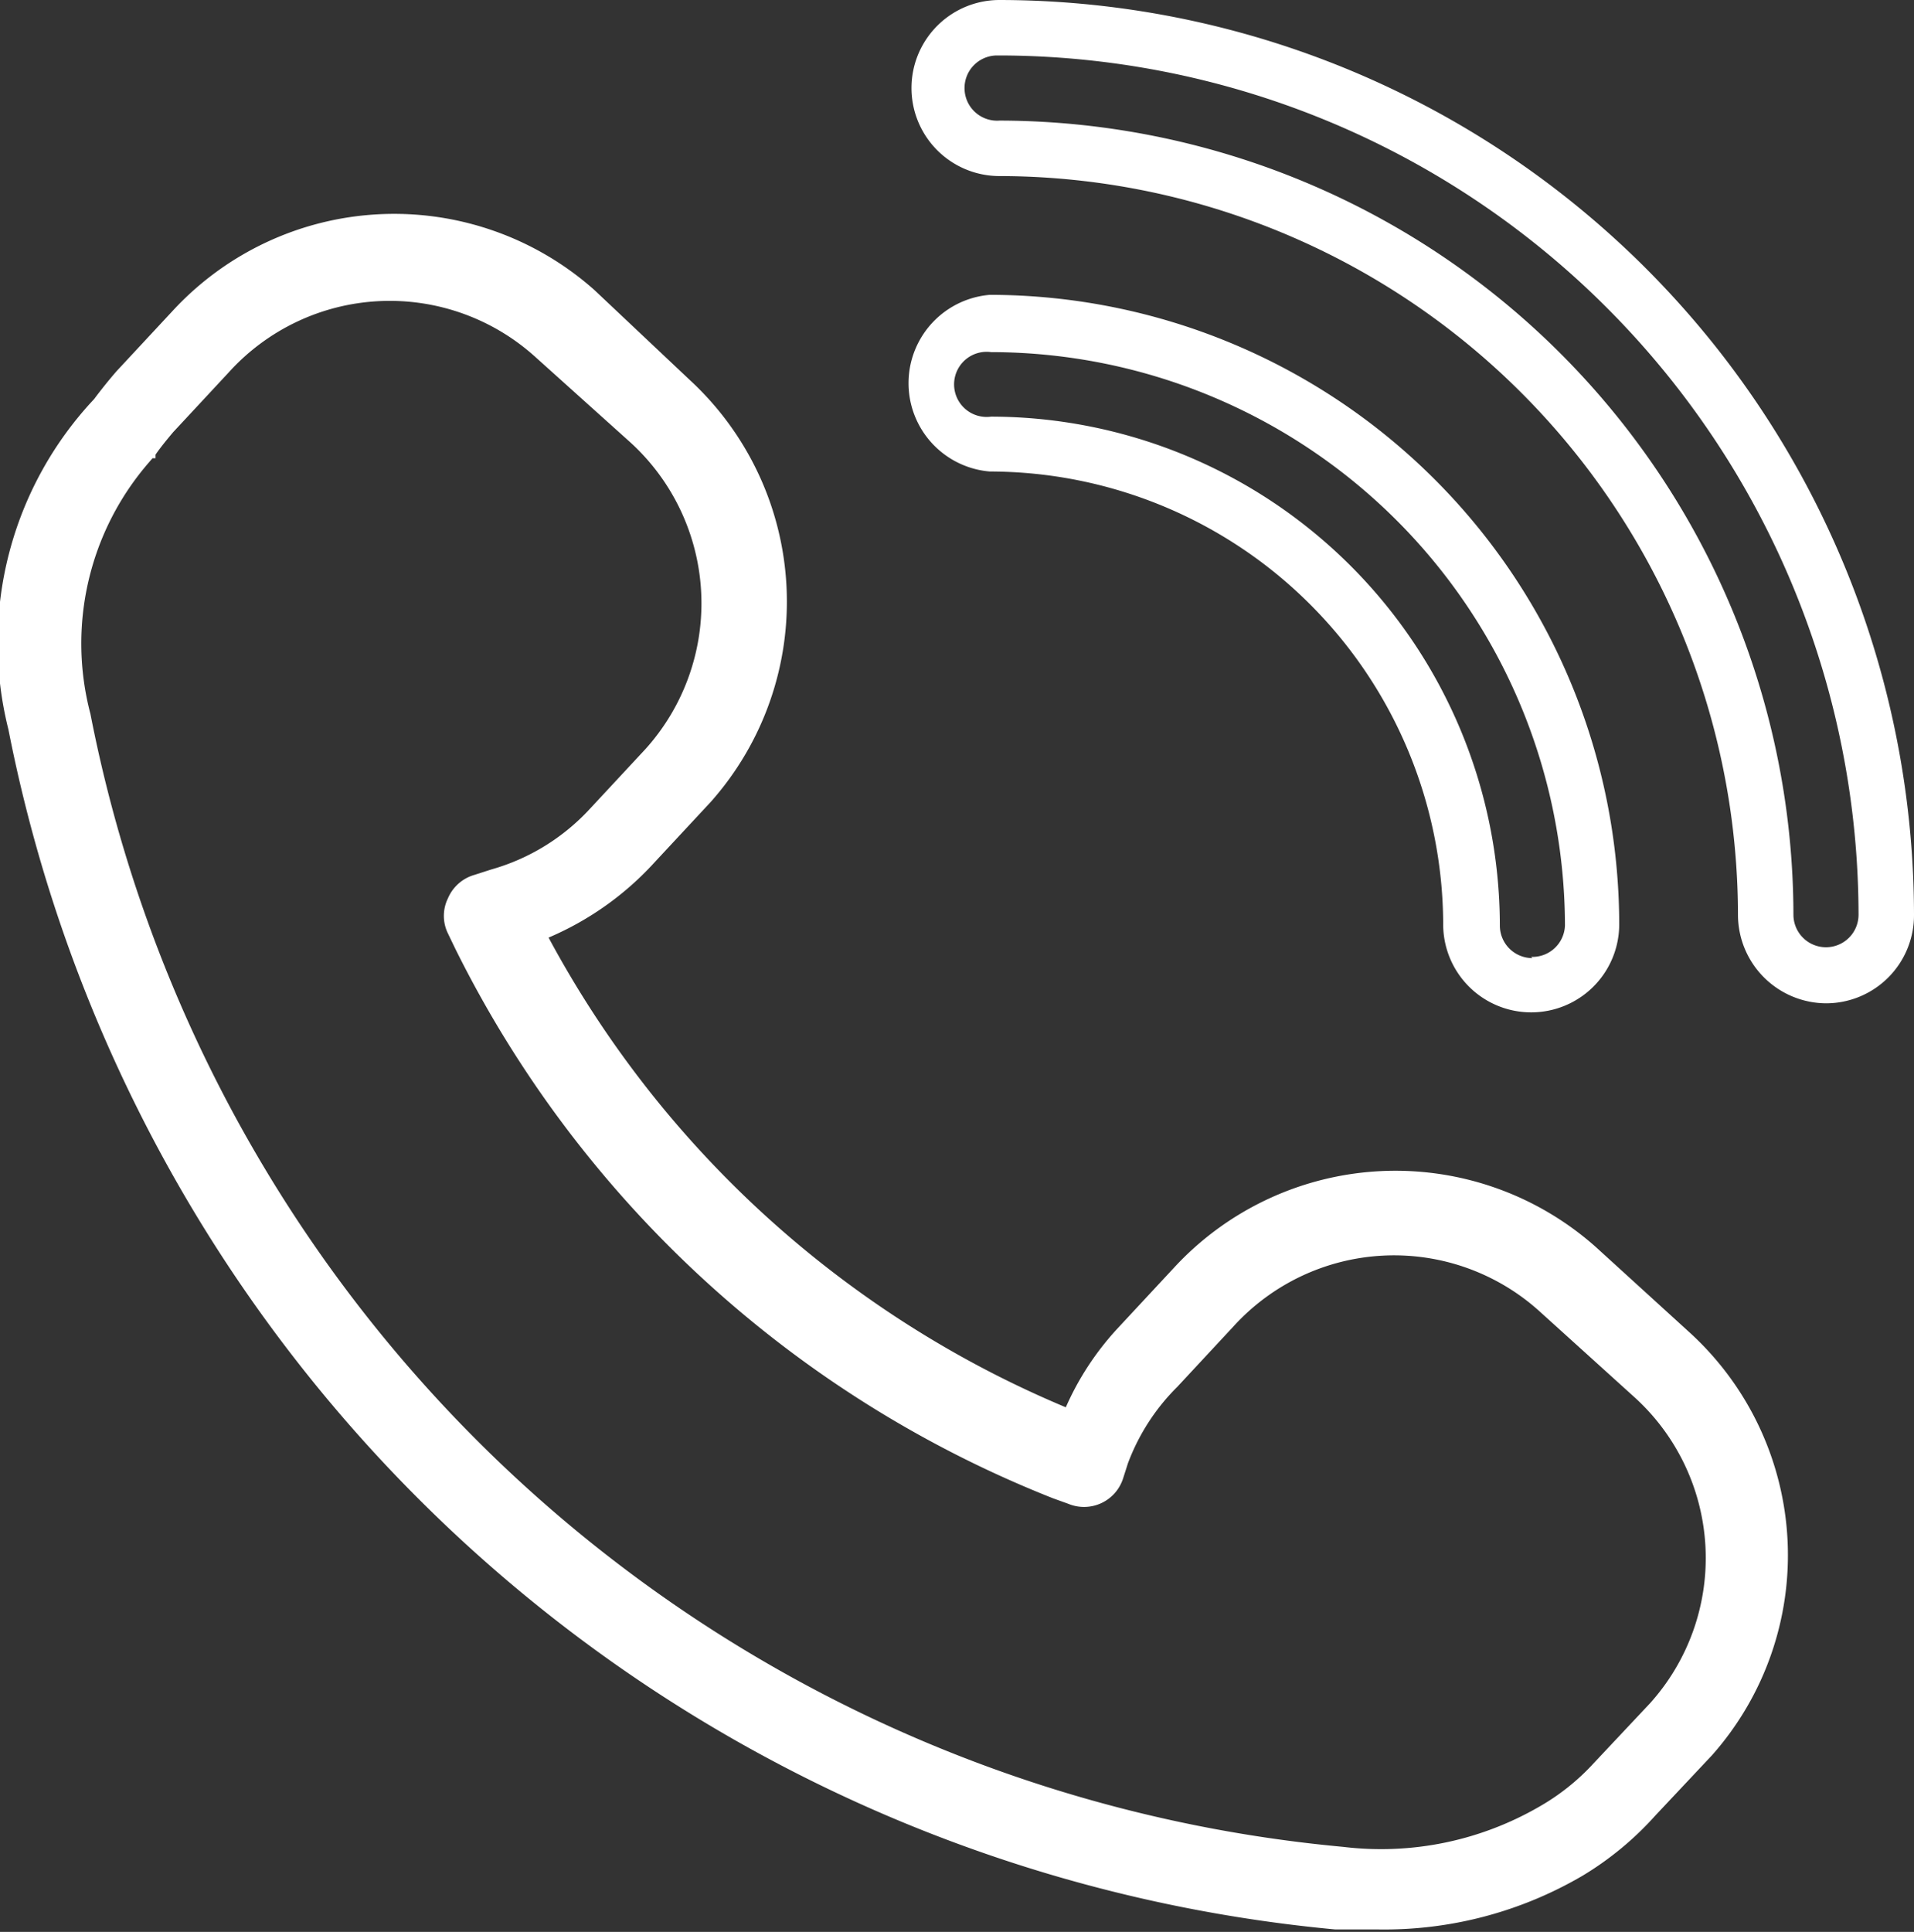 <svg xmlns="http://www.w3.org/2000/svg" viewBox="0 0 31.75 32.04"><rect x="0" y="0" width="31.75" height="32.04" fill="#333333" stroke="none"/><defs><style>.cls-1{fill:#fff;}</style></defs><g id="Layer_2" data-name="Layer 2"><g id="Layer_1-2" data-name="Layer 1"><path class="cls-1" d="M30.29,16.64a1.46,1.46,0,0,0,1.46-1.47A15.19,15.19,0,0,0,16.58,0a1.46,1.46,0,1,0,0,2.92A12.27,12.27,0,0,1,28.83,15.17,1.47,1.47,0,0,0,30.29,16.64ZM16.58,2A.54.54,0,0,1,16,1.46a.54.54,0,0,1,.54-.54A14.27,14.27,0,0,1,30.83,15.17a.54.54,0,0,1-.54.54.54.54,0,0,1-.54-.54A13.19,13.19,0,0,0,16.58,2Z"/><path class="cls-1" d="M16.42,4.89a1.47,1.47,0,0,0,0,2.93,7.53,7.53,0,0,1,7.52,7.51,1.46,1.46,0,1,0,2.92,0A10.45,10.45,0,0,0,16.42,4.89Zm9,11a.54.54,0,0,1-.54-.54,8.45,8.45,0,0,0-8.44-8.44.54.54,0,1,1,0-1.07,9.53,9.53,0,0,1,9.52,9.51A.54.54,0,0,1,25.4,15.87Z"/><path class="cls-1" d="M22.15,32c.24,0,.47,0,.71,0a6.51,6.51,0,0,0,3.39-.89,5.25,5.25,0,0,0,1.21-1l.94-1a5,5,0,0,0-.36-7l-1.57-1.43a5,5,0,0,0-7,.35l-.93,1a4.72,4.72,0,0,0-.86,1.31A17.34,17.34,0,0,1,9.1,15.55a5.06,5.06,0,0,0,1.76-1.25l.93-1a5,5,0,0,0-.35-7L9.86,4.81a5,5,0,0,0-7,.35l-.93,1c-.13.15-.25.3-.37.46A5.9,5.9,0,0,0,.14,12.1,24.78,24.78,0,0,0,22.15,32ZM2.47,7.67l.06-.07.05,0,0-.06c.09-.13.19-.25.29-.37l.93-1a3.6,3.6,0,0,1,5.08-.25l1.58,1.42a3.61,3.61,0,0,1,.25,5.08l-.93,1h0a3.53,3.53,0,0,1-1.63,1l-.28.09a.68.68,0,0,0-.44.39.66.66,0,0,0,0,.58l.13.27a18.76,18.76,0,0,0,9.91,9.1l.25.09a.68.68,0,0,0,.91-.42l.08-.25A3.52,3.52,0,0,1,19.53,23l.93-1a3.6,3.6,0,0,1,5.08-.25l1.57,1.42a3.6,3.6,0,0,1,.26,5.08l-.94,1a3.71,3.71,0,0,1-.89.71,5.24,5.24,0,0,1-3.26.67A23.36,23.36,0,0,1,1.5,11.84,4.58,4.58,0,0,1,2.47,7.67Z"/></g></g></svg>